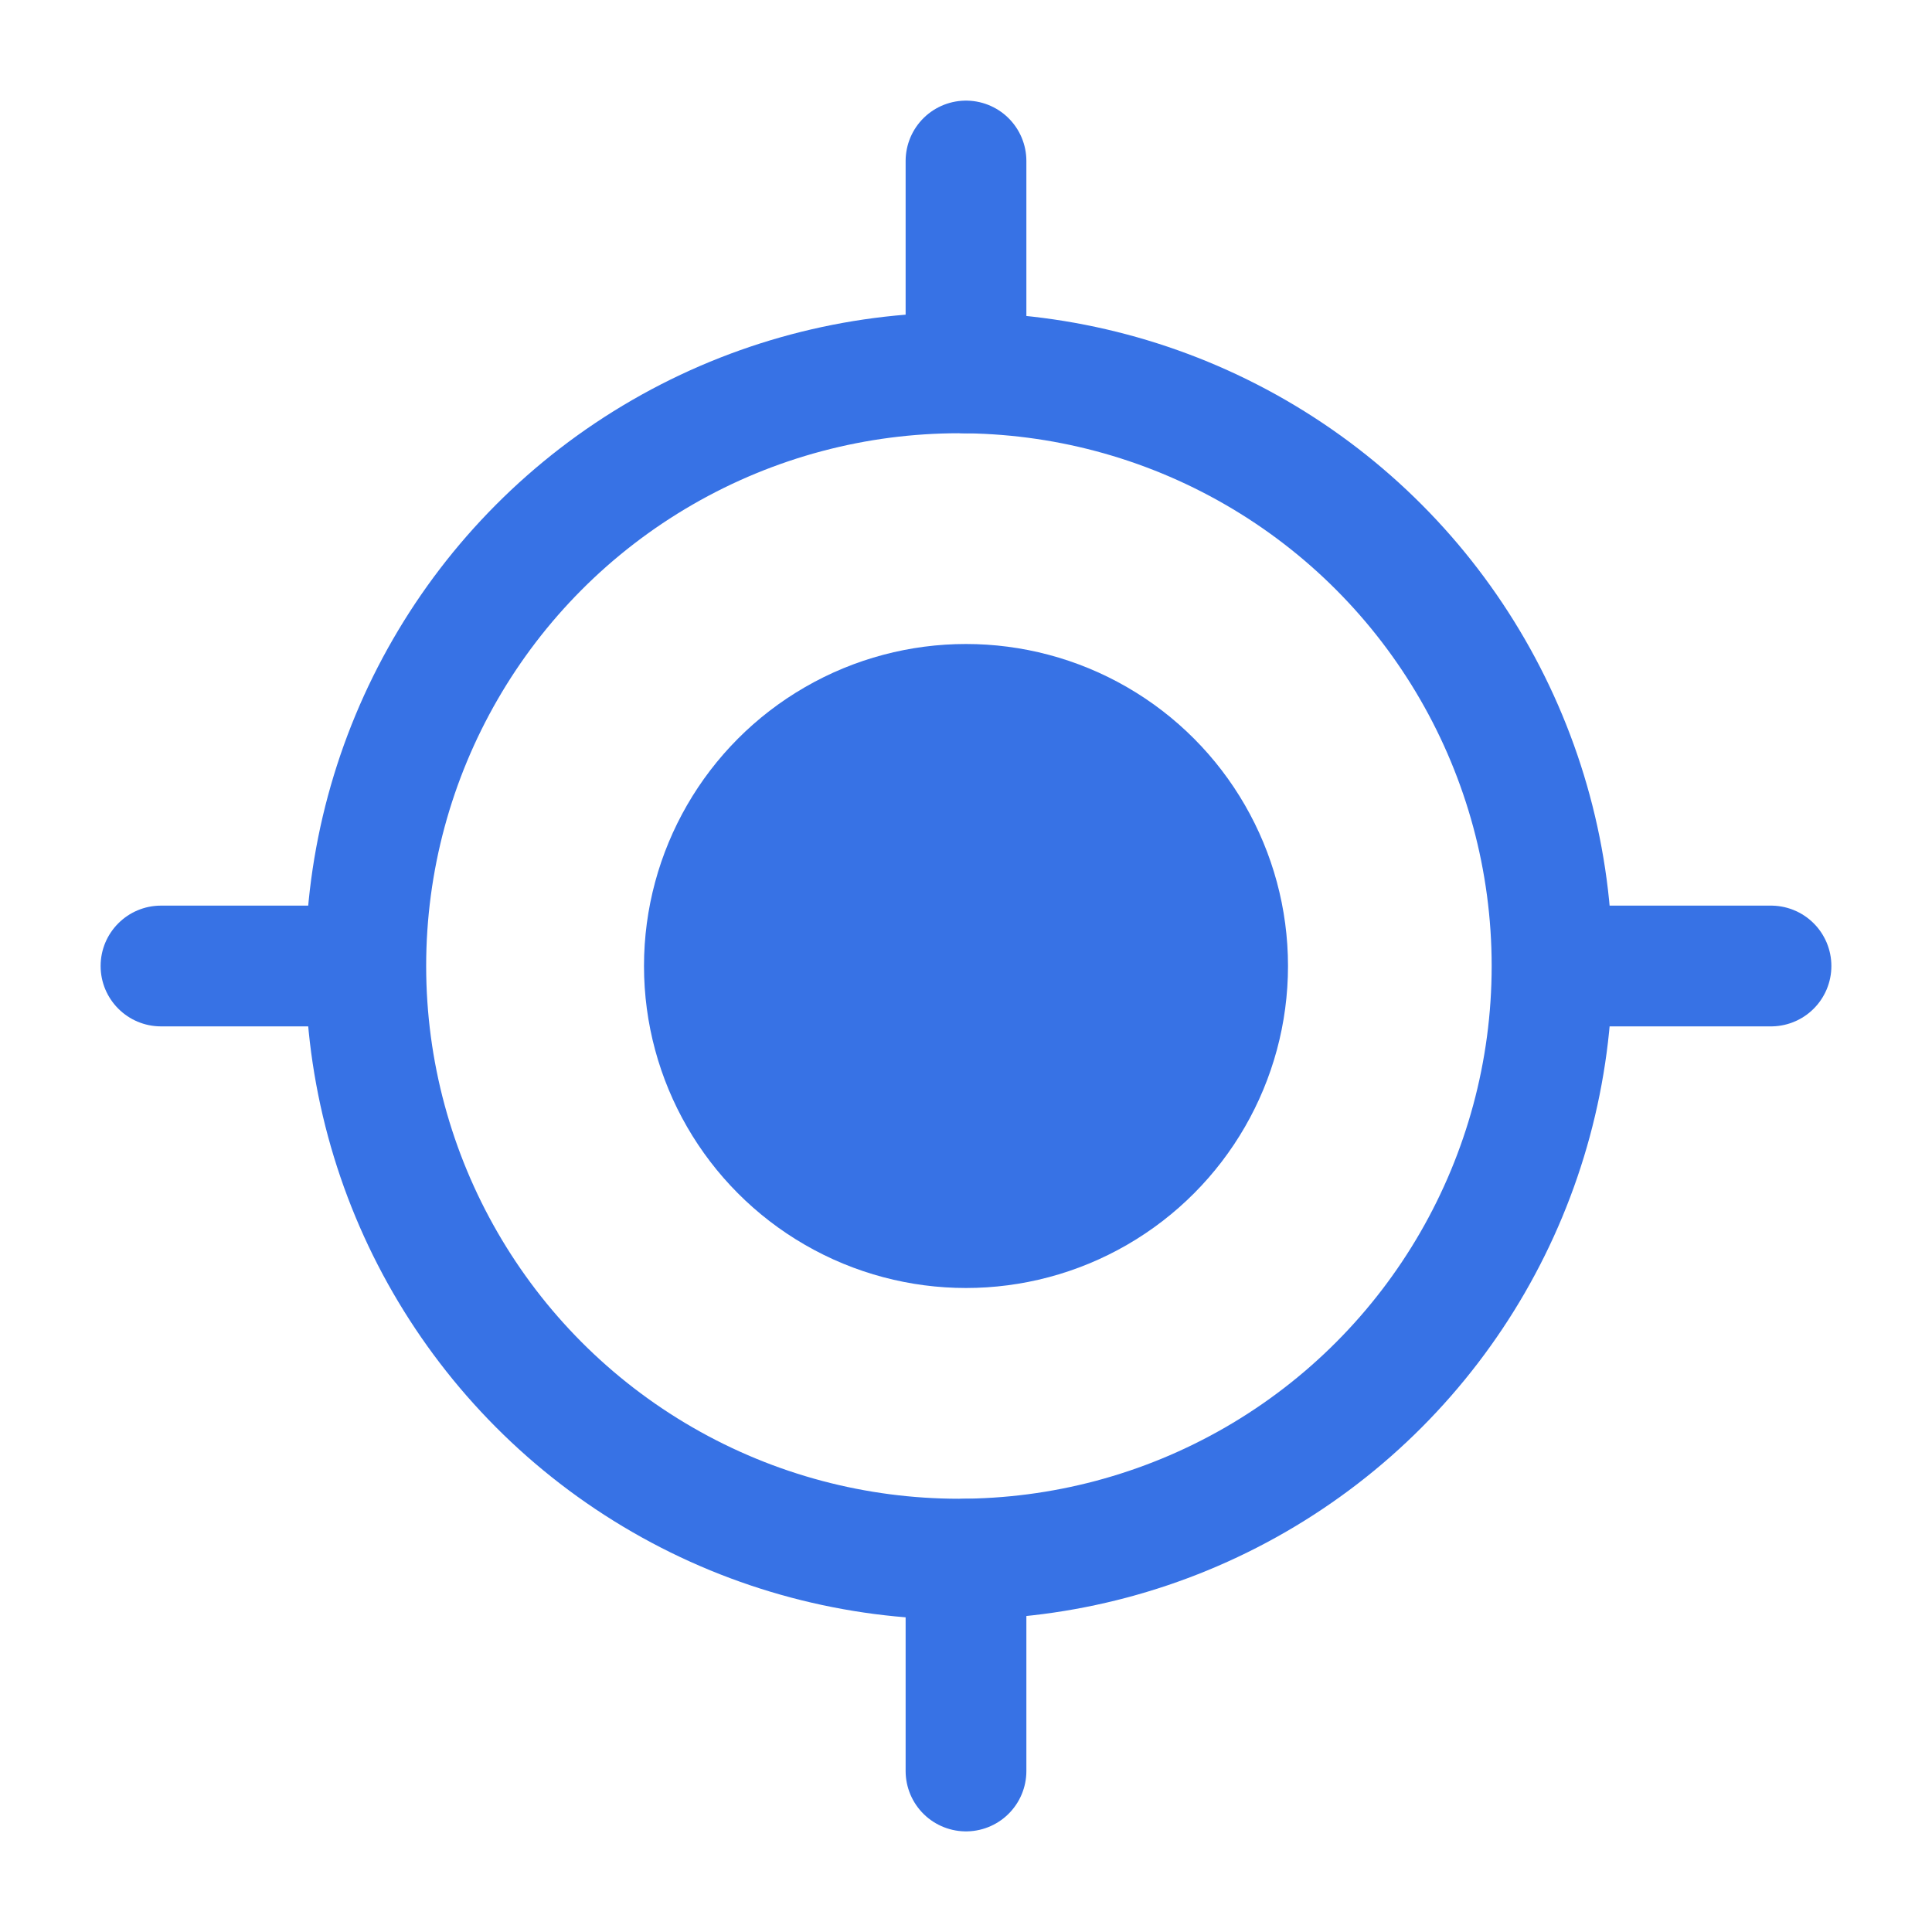 <svg width="24" height="24" viewBox="0 0 24 24" fill="none" xmlns="http://www.w3.org/2000/svg">
<circle cx="11.912" cy="12" r="7.368" stroke="#3772E5" stroke-width="1.5"/>
<circle cx="12" cy="12" r="4" fill="#3772E5"/>
<path d="M12 4.632V2" stroke="#3772E5" stroke-width="1.5" stroke-linecap="round"/>
<path d="M12 22V19.369" stroke="#3772E5" stroke-width="1.5" stroke-linecap="round"/>
<path d="M19.368 12L22 12" stroke="#3772E5" stroke-width="1.5" stroke-linecap="round"/>
<path d="M2 11.25C1.586 11.25 1.25 11.586 1.25 12C1.25 12.414 1.586 12.75 2 12.75L2 11.25ZM2 12L2 12.75L4.631 12.75L4.631 12L4.631 11.25L2 11.25L2 12Z" fill="#3772E5"/>
</svg>
